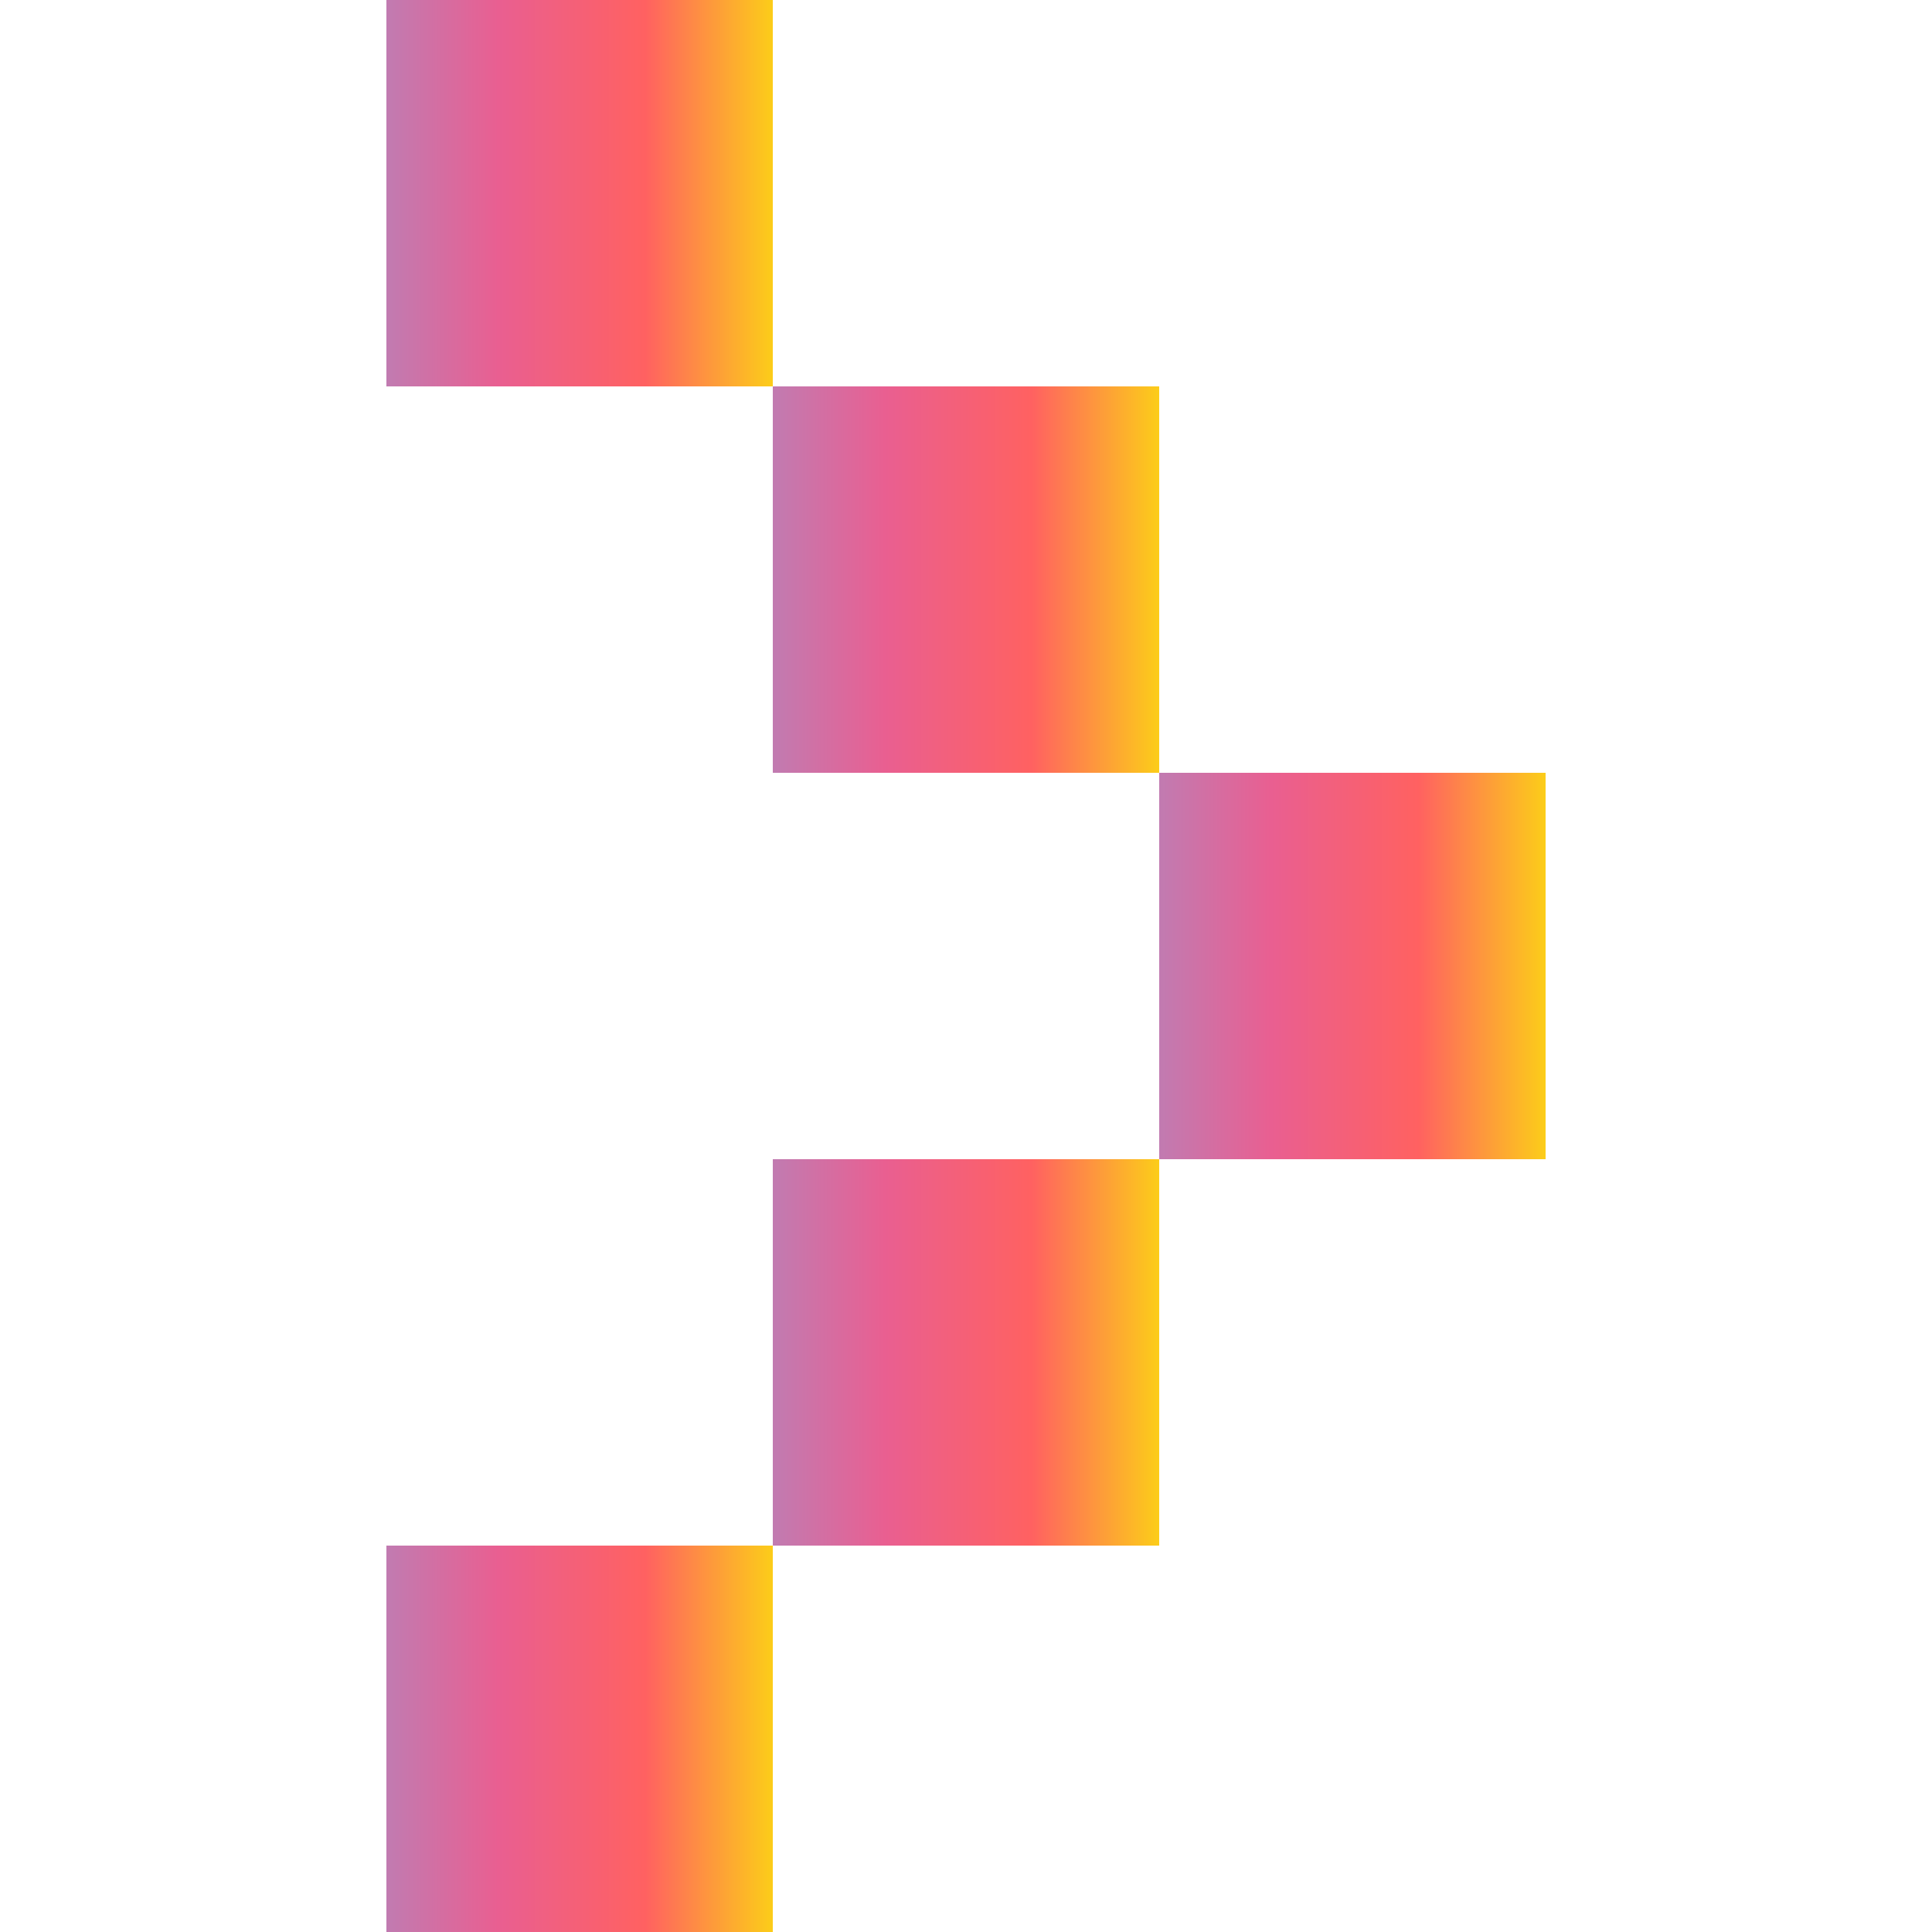 <svg xmlns="http://www.w3.org/2000/svg" xmlns:xlink="http://www.w3.org/1999/xlink" viewBox="0 0 12 20" width="8" height="8"><defs><style>.cls-1{fill:url(#新規グラデーションスウォッチ_5);}.cls-2{fill:url(#新規グラデーションスウォッチ_5-2);}.cls-3{fill:url(#新規グラデーションスウォッチ_5-3);}.cls-4{fill:url(#新規グラデーションスウォッチ_5-4);}.cls-5{fill:url(#新規グラデーションスウォッチ_5-5);}</style><linearGradient id="新規グラデーションスウォッチ_5" x1="8" y1="10" x2="12" y2="10" gradientUnits="userSpaceOnUse"><stop offset="0" stop-color="#c17bb1"/><stop offset="0.29" stop-color="#e95f91"/><stop offset="0.67" stop-color="#ff6161"/><stop offset="1" stop-color="#fccd19"/></linearGradient><linearGradient id="新規グラデーションスウォッチ_5-2" x1="4" y1="6" x2="8" y2="6" xlink:href="#新規グラデーションスウォッチ_5"/><linearGradient id="新規グラデーションスウォッチ_5-3" x1="0" y1="2" x2="4" y2="2" xlink:href="#新規グラデーションスウォッチ_5"/><linearGradient id="新規グラデーションスウォッチ_5-4" x1="0" y1="18" x2="4" y2="18" xlink:href="#新規グラデーションスウォッチ_5"/><linearGradient id="新規グラデーションスウォッチ_5-5" x1="4" y1="14" x2="8" y2="14" xlink:href="#新規グラデーションスウォッチ_5"/></defs><g id="レイヤー_2" data-name="レイヤー 2"><g id="レイヤー_1-2" data-name="レイヤー 1"><rect class="cls-1" x="8" y="8" width="4" height="4"/><rect class="cls-2" x="4" y="4" width="4" height="4"/><rect class="cls-3" width="4" height="4"/><rect class="cls-4" y="16" width="4" height="4"/><rect class="cls-5" x="4" y="12" width="4" height="4"/></g></g></svg>